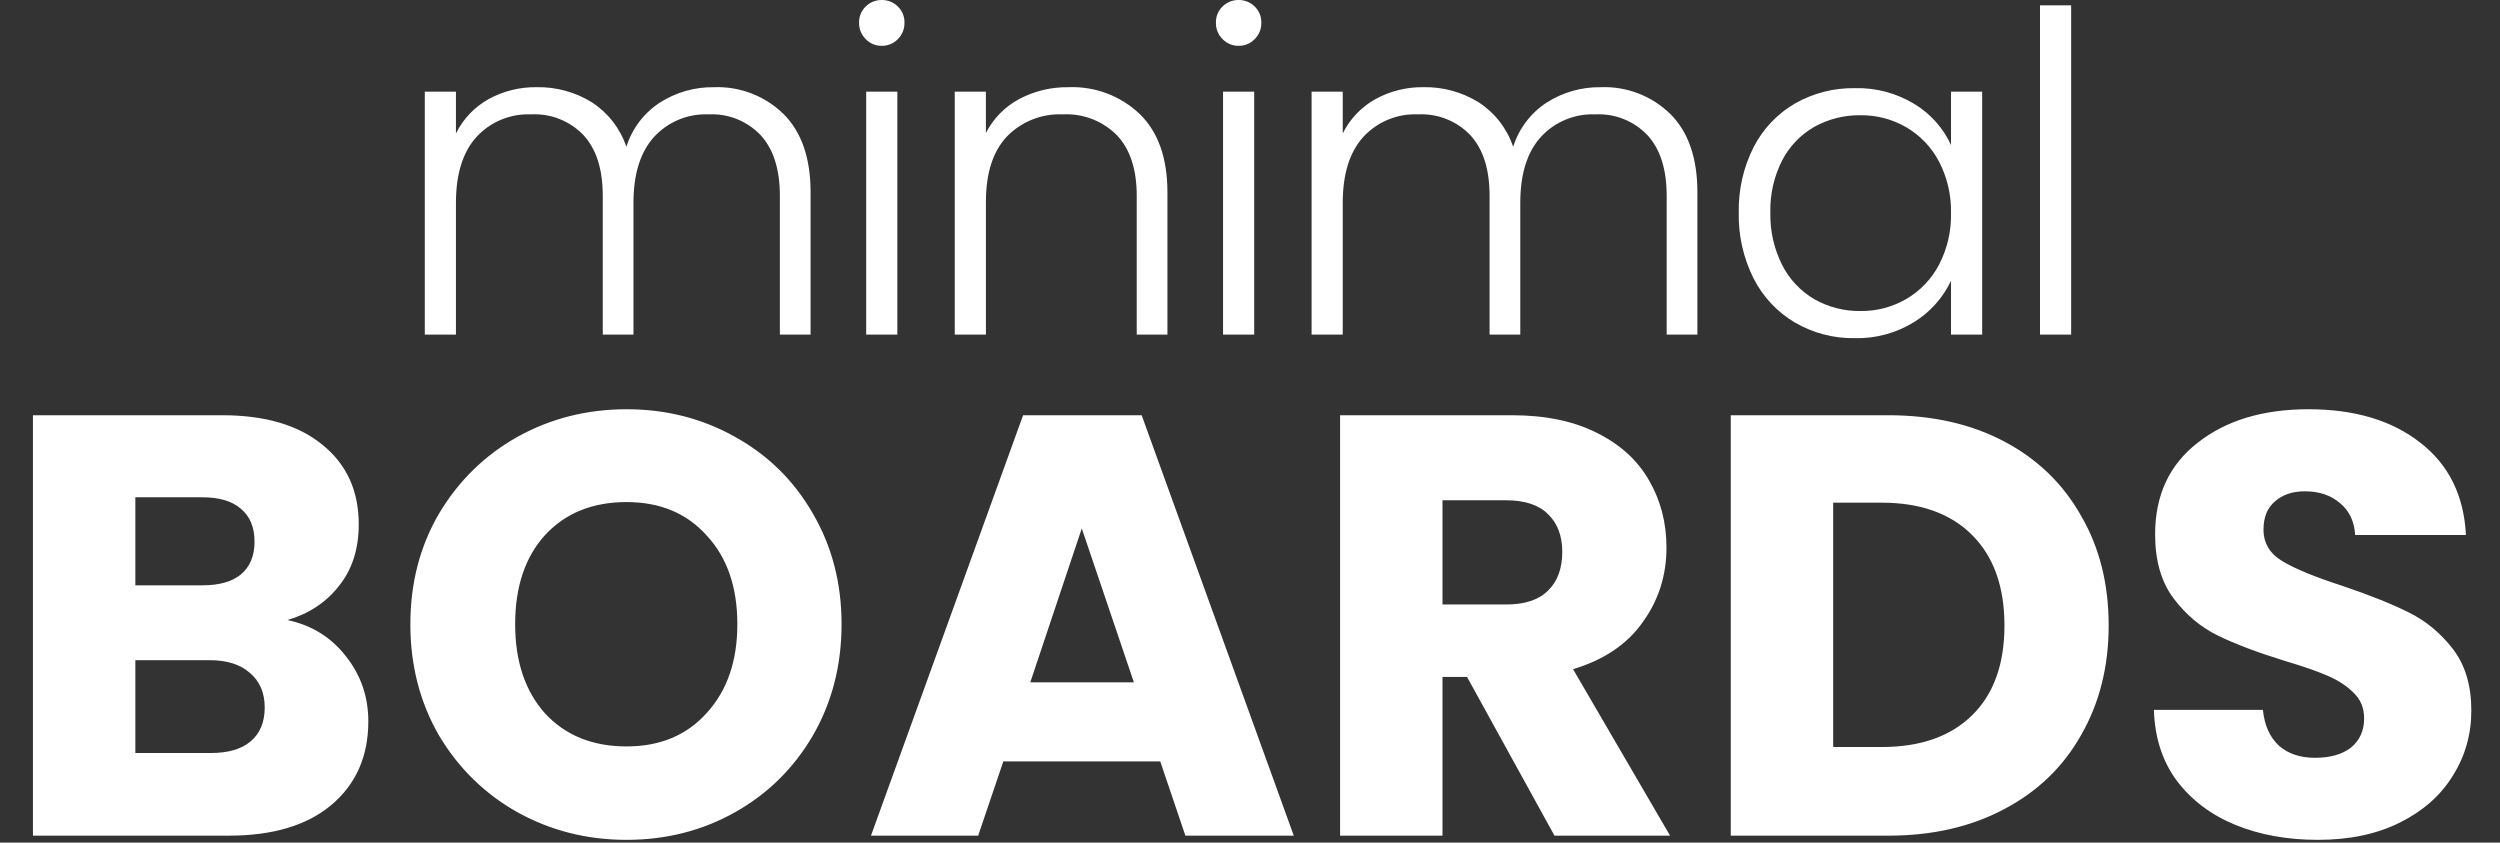 <svg width="359" height="121" viewBox="0 0 359 121" fill="none" xmlns="http://www.w3.org/2000/svg">
<rect x="0" y="0" width="359" height="121" fill="#333333" stroke="none"/>
<path d="M102.533 12.523C104.375 12.453 106.213 12.759 107.932 13.424C109.652 14.088 111.217 15.098 112.533 16.389C115.11 18.969 116.398 22.707 116.398 27.602V48.049H111.989V28.113C111.989 24.322 111.073 21.425 109.241 19.423C108.285 18.413 107.122 17.622 105.832 17.104C104.541 16.586 103.154 16.354 101.765 16.423C100.297 16.36 98.833 16.618 97.475 17.18C96.118 17.743 94.9 18.596 93.907 19.679C91.946 21.852 90.965 25.004 90.965 29.136V48.049H86.556V28.113C86.556 24.322 85.64 21.425 83.808 19.423C82.842 18.409 81.668 17.616 80.367 17.098C79.065 16.58 77.667 16.35 76.268 16.423C74.8 16.36 73.336 16.618 71.979 17.181C70.622 17.743 69.404 18.596 68.412 19.679C66.453 21.852 65.473 25.004 65.473 29.136V48.049H61V13.159H65.473V19.165C66.506 17.071 68.156 15.342 70.201 14.213C72.297 13.072 74.651 12.489 77.038 12.52C79.844 12.46 82.607 13.214 84.993 14.692C87.319 16.201 89.065 18.453 89.945 21.082C90.765 18.469 92.469 16.222 94.765 14.727C97.082 13.246 99.784 12.48 102.533 12.523ZM126.622 6.58C126.194 6.586 125.768 6.504 125.373 6.34C124.977 6.175 124.62 5.931 124.322 5.622C124.01 5.315 123.764 4.946 123.599 4.54C123.434 4.134 123.355 3.698 123.365 3.259C123.353 2.825 123.432 2.394 123.597 1.992C123.762 1.59 124.009 1.228 124.323 0.927C124.625 0.627 124.984 0.391 125.379 0.232C125.774 0.073 126.197 -0.005 126.623 0.001C127.049 -0.005 127.472 0.073 127.867 0.232C128.262 0.391 128.621 0.627 128.923 0.927C129.237 1.228 129.484 1.59 129.649 1.992C129.814 2.394 129.893 2.825 129.881 3.259C129.891 3.698 129.811 4.134 129.647 4.541C129.482 4.947 129.236 5.316 128.923 5.623C128.625 5.932 128.267 6.176 127.872 6.34C127.476 6.505 127.051 6.587 126.622 6.58ZM128.858 13.159V48.049H124.385V13.159H128.858ZM153.458 12.52C155.334 12.448 157.206 12.753 158.962 13.417C160.718 14.082 162.323 15.092 163.681 16.388C166.322 18.969 167.643 22.707 167.643 27.602V48.049H163.234V28.113C163.234 24.322 162.286 21.425 160.391 19.423C159.381 18.405 158.168 17.611 156.83 17.094C155.492 16.577 154.06 16.348 152.628 16.423C151.136 16.354 149.647 16.603 148.259 17.154C146.87 17.705 145.615 18.545 144.577 19.618C142.577 21.748 141.577 24.879 141.577 29.011V48.049H137.101V13.159H141.574V19.101C142.634 17.021 144.306 15.317 146.365 14.216C148.549 13.064 150.989 12.482 153.458 12.523V12.52ZM177.865 6.58C177.437 6.586 177.011 6.504 176.616 6.34C176.22 6.175 175.863 5.931 175.565 5.622C175.252 5.315 175.006 4.946 174.841 4.54C174.677 4.133 174.597 3.697 174.607 3.258C174.595 2.824 174.674 2.393 174.839 1.991C175.004 1.589 175.251 1.227 175.565 0.926C175.867 0.626 176.226 0.39 176.621 0.231C177.016 0.072 177.439 -0.006 177.865 0C178.291 -0.006 178.714 0.072 179.109 0.231C179.504 0.39 179.863 0.626 180.165 0.926C180.479 1.227 180.727 1.589 180.892 1.991C181.058 2.393 181.137 2.825 181.125 3.259C181.135 3.698 181.055 4.134 180.891 4.541C180.726 4.947 180.48 5.316 180.167 5.623C179.869 5.932 179.511 6.176 179.115 6.34C178.719 6.505 178.294 6.587 177.865 6.58ZM180.103 13.159V48.049H175.63V13.159H180.103ZM229.878 12.52C231.72 12.45 233.558 12.756 235.277 13.421C236.997 14.085 238.562 15.095 239.878 16.386C242.455 18.964 243.744 22.702 243.744 27.6V48.049H239.335V28.113C239.335 24.322 238.419 21.425 236.587 19.423C235.631 18.413 234.468 17.622 233.178 17.104C231.887 16.586 230.5 16.354 229.111 16.423C227.643 16.36 226.178 16.619 224.82 17.182C223.462 17.745 222.244 18.598 221.252 19.682C219.293 21.853 218.313 25.004 218.313 29.136V48.049H213.904V28.113C213.904 24.322 212.988 21.425 211.156 19.423C210.19 18.409 209.016 17.616 207.714 17.098C206.413 16.58 205.015 16.35 203.616 16.423C202.148 16.359 200.683 16.618 199.326 17.18C197.968 17.743 196.75 18.596 195.757 19.679C193.798 21.852 192.818 25.004 192.818 29.136V48.049H188.345V13.159H192.818V19.165C193.851 17.071 195.501 15.342 197.546 14.213C199.642 13.072 201.996 12.489 204.383 12.52C207.189 12.46 209.952 13.214 212.338 14.692C214.664 16.201 216.41 18.453 217.29 21.082C218.11 18.467 219.816 16.219 222.114 14.724C224.43 13.245 227.13 12.48 229.878 12.523V12.52ZM249.686 30.541C249.615 27.272 250.35 24.035 251.827 21.116C253.167 18.505 255.228 16.334 257.765 14.859C260.381 13.37 263.349 12.61 266.359 12.659C269.386 12.579 272.371 13.378 274.953 14.959C277.238 16.351 279.053 18.396 280.165 20.829V13.159H284.638V48.049H280.165V40.318C279.013 42.754 277.183 44.806 274.894 46.228C272.319 47.83 269.33 48.641 266.299 48.559C263.304 48.602 260.354 47.83 257.765 46.324C255.222 44.825 253.161 42.63 251.823 39.998C250.35 37.068 249.616 33.821 249.686 30.541ZM280.165 30.605C280.221 28.029 279.627 25.48 278.439 23.193C277.366 21.144 275.737 19.439 273.739 18.273C271.75 17.121 269.488 16.525 267.19 16.548C264.868 16.511 262.576 17.084 260.545 18.209C258.568 19.337 256.96 21.013 255.916 23.034C254.737 25.358 254.155 27.938 254.223 30.542C254.165 33.146 254.746 35.724 255.916 38.05C256.952 40.103 258.561 41.812 260.548 42.97C262.573 44.116 264.867 44.701 267.193 44.663C269.491 44.686 271.753 44.091 273.742 42.938C275.74 41.773 277.369 40.067 278.442 38.018C279.629 35.731 280.222 33.182 280.165 30.605ZM297.417 0.765V48.049H292.944V0.766L297.417 0.765Z" fill="white"/>
<path d="M41.281 89.04C44.779 89.785 47.588 91.534 49.709 94.286C51.831 96.981 52.891 100.077 52.891 103.574C52.891 108.619 51.114 112.633 47.559 115.614C44.062 118.538 39.16 120 32.853 120H4.731V59.628H31.907C38.042 59.628 42.829 61.033 46.269 63.842C49.767 66.651 51.515 70.464 51.515 75.28C51.515 78.835 50.569 81.787 48.677 84.138C46.843 86.489 44.377 88.123 41.281 89.04ZM19.437 84.052H29.069C31.477 84.052 33.312 83.536 34.573 82.504C35.892 81.415 36.551 79.838 36.551 77.774C36.551 75.71 35.892 74.133 34.573 73.044C33.312 71.955 31.477 71.41 29.069 71.41H19.437V84.052ZM30.273 108.132C32.739 108.132 34.631 107.587 35.949 106.498C37.325 105.351 38.013 103.717 38.013 101.596C38.013 99.475 37.297 97.812 35.863 96.608C34.487 95.404 32.567 94.802 30.101 94.802H19.437V108.132H30.273ZM89.973 120.602C84.297 120.602 79.079 119.283 74.321 116.646C69.62 114.009 65.864 110.339 63.055 105.638C60.303 100.879 58.927 95.547 58.927 89.642C58.927 83.737 60.303 78.433 63.055 73.732C65.864 69.031 69.62 65.361 74.321 62.724C79.079 60.087 84.297 58.768 89.973 58.768C95.649 58.768 100.838 60.087 105.539 62.724C110.298 65.361 114.024 69.031 116.719 73.732C119.471 78.433 120.847 83.737 120.847 89.642C120.847 95.547 119.471 100.879 116.719 105.638C113.967 110.339 110.24 114.009 105.539 116.646C100.838 119.283 95.649 120.602 89.973 120.602ZM89.973 107.186C94.789 107.186 98.63 105.581 101.497 102.37C104.421 99.159 105.883 94.917 105.883 89.642C105.883 84.31 104.421 80.067 101.497 76.914C98.63 73.703 94.789 72.098 89.973 72.098C85.1 72.098 81.201 73.675 78.277 76.828C75.41 79.981 73.977 84.253 73.977 89.642C73.977 94.974 75.41 99.245 78.277 102.456C81.201 105.609 85.1 107.186 89.973 107.186ZM166.61 109.336H144.078L140.466 120H125.072L146.916 59.628H163.944L185.788 120H170.222L166.61 109.336ZM162.826 97.984L155.344 75.882L147.948 97.984H162.826ZM223.224 120L210.668 97.21H207.142V120H192.436V59.628H217.118C221.877 59.628 225.919 60.459 229.244 62.122C232.627 63.785 235.15 66.078 236.812 69.002C238.475 71.869 239.306 75.079 239.306 78.634C239.306 82.647 238.16 86.231 235.866 89.384C233.63 92.537 230.305 94.773 225.89 96.092L239.822 120H223.224ZM207.142 86.804H216.258C218.953 86.804 220.96 86.145 222.278 84.826C223.654 83.507 224.342 81.644 224.342 79.236C224.342 76.943 223.654 75.137 222.278 73.818C220.96 72.499 218.953 71.84 216.258 71.84H207.142V86.804ZM271.156 59.628C277.52 59.628 283.081 60.889 287.84 63.412C292.599 65.935 296.268 69.489 298.848 74.076C301.485 78.605 302.804 83.851 302.804 89.814C302.804 95.719 301.485 100.965 298.848 105.552C296.268 110.139 292.57 113.693 287.754 116.216C282.995 118.739 277.463 120 271.156 120H248.538V59.628H271.156ZM270.21 107.272C275.771 107.272 280.1 105.753 283.196 102.714C286.292 99.675 287.84 95.375 287.84 89.814C287.84 84.253 286.292 79.924 283.196 76.828C280.1 73.732 275.771 72.184 270.21 72.184H263.244V107.272H270.21ZM332.866 120.602C328.452 120.602 324.496 119.885 320.998 118.452C317.501 117.019 314.692 114.897 312.57 112.088C310.506 109.279 309.417 105.896 309.302 101.94H324.954C325.184 104.176 325.958 105.896 327.276 107.1C328.595 108.247 330.315 108.82 332.436 108.82C334.615 108.82 336.335 108.333 337.596 107.358C338.858 106.326 339.488 104.921 339.488 103.144C339.488 101.653 338.972 100.421 337.94 99.446C336.966 98.471 335.733 97.669 334.242 97.038C332.809 96.407 330.745 95.691 328.05 94.888C324.152 93.684 320.97 92.48 318.504 91.276C316.039 90.072 313.918 88.295 312.14 85.944C310.363 83.593 309.474 80.526 309.474 76.742C309.474 71.123 311.51 66.737 315.58 63.584C319.651 60.373 324.954 58.768 331.49 58.768C338.141 58.768 343.502 60.373 347.572 63.584C351.643 66.737 353.822 71.152 354.108 76.828H338.198C338.084 74.879 337.367 73.359 336.048 72.27C334.73 71.123 333.038 70.55 330.974 70.55C329.197 70.55 327.764 71.037 326.674 72.012C325.585 72.929 325.04 74.277 325.04 76.054C325.04 78.003 325.958 79.523 327.792 80.612C329.627 81.701 332.494 82.877 336.392 84.138C340.291 85.457 343.444 86.718 345.852 87.922C348.318 89.126 350.439 90.875 352.216 93.168C353.994 95.461 354.882 98.414 354.882 102.026C354.882 105.466 353.994 108.591 352.216 111.4C350.496 114.209 347.974 116.445 344.648 118.108C341.323 119.771 337.396 120.602 332.866 120.602Z" fill="white"/>
</svg>
